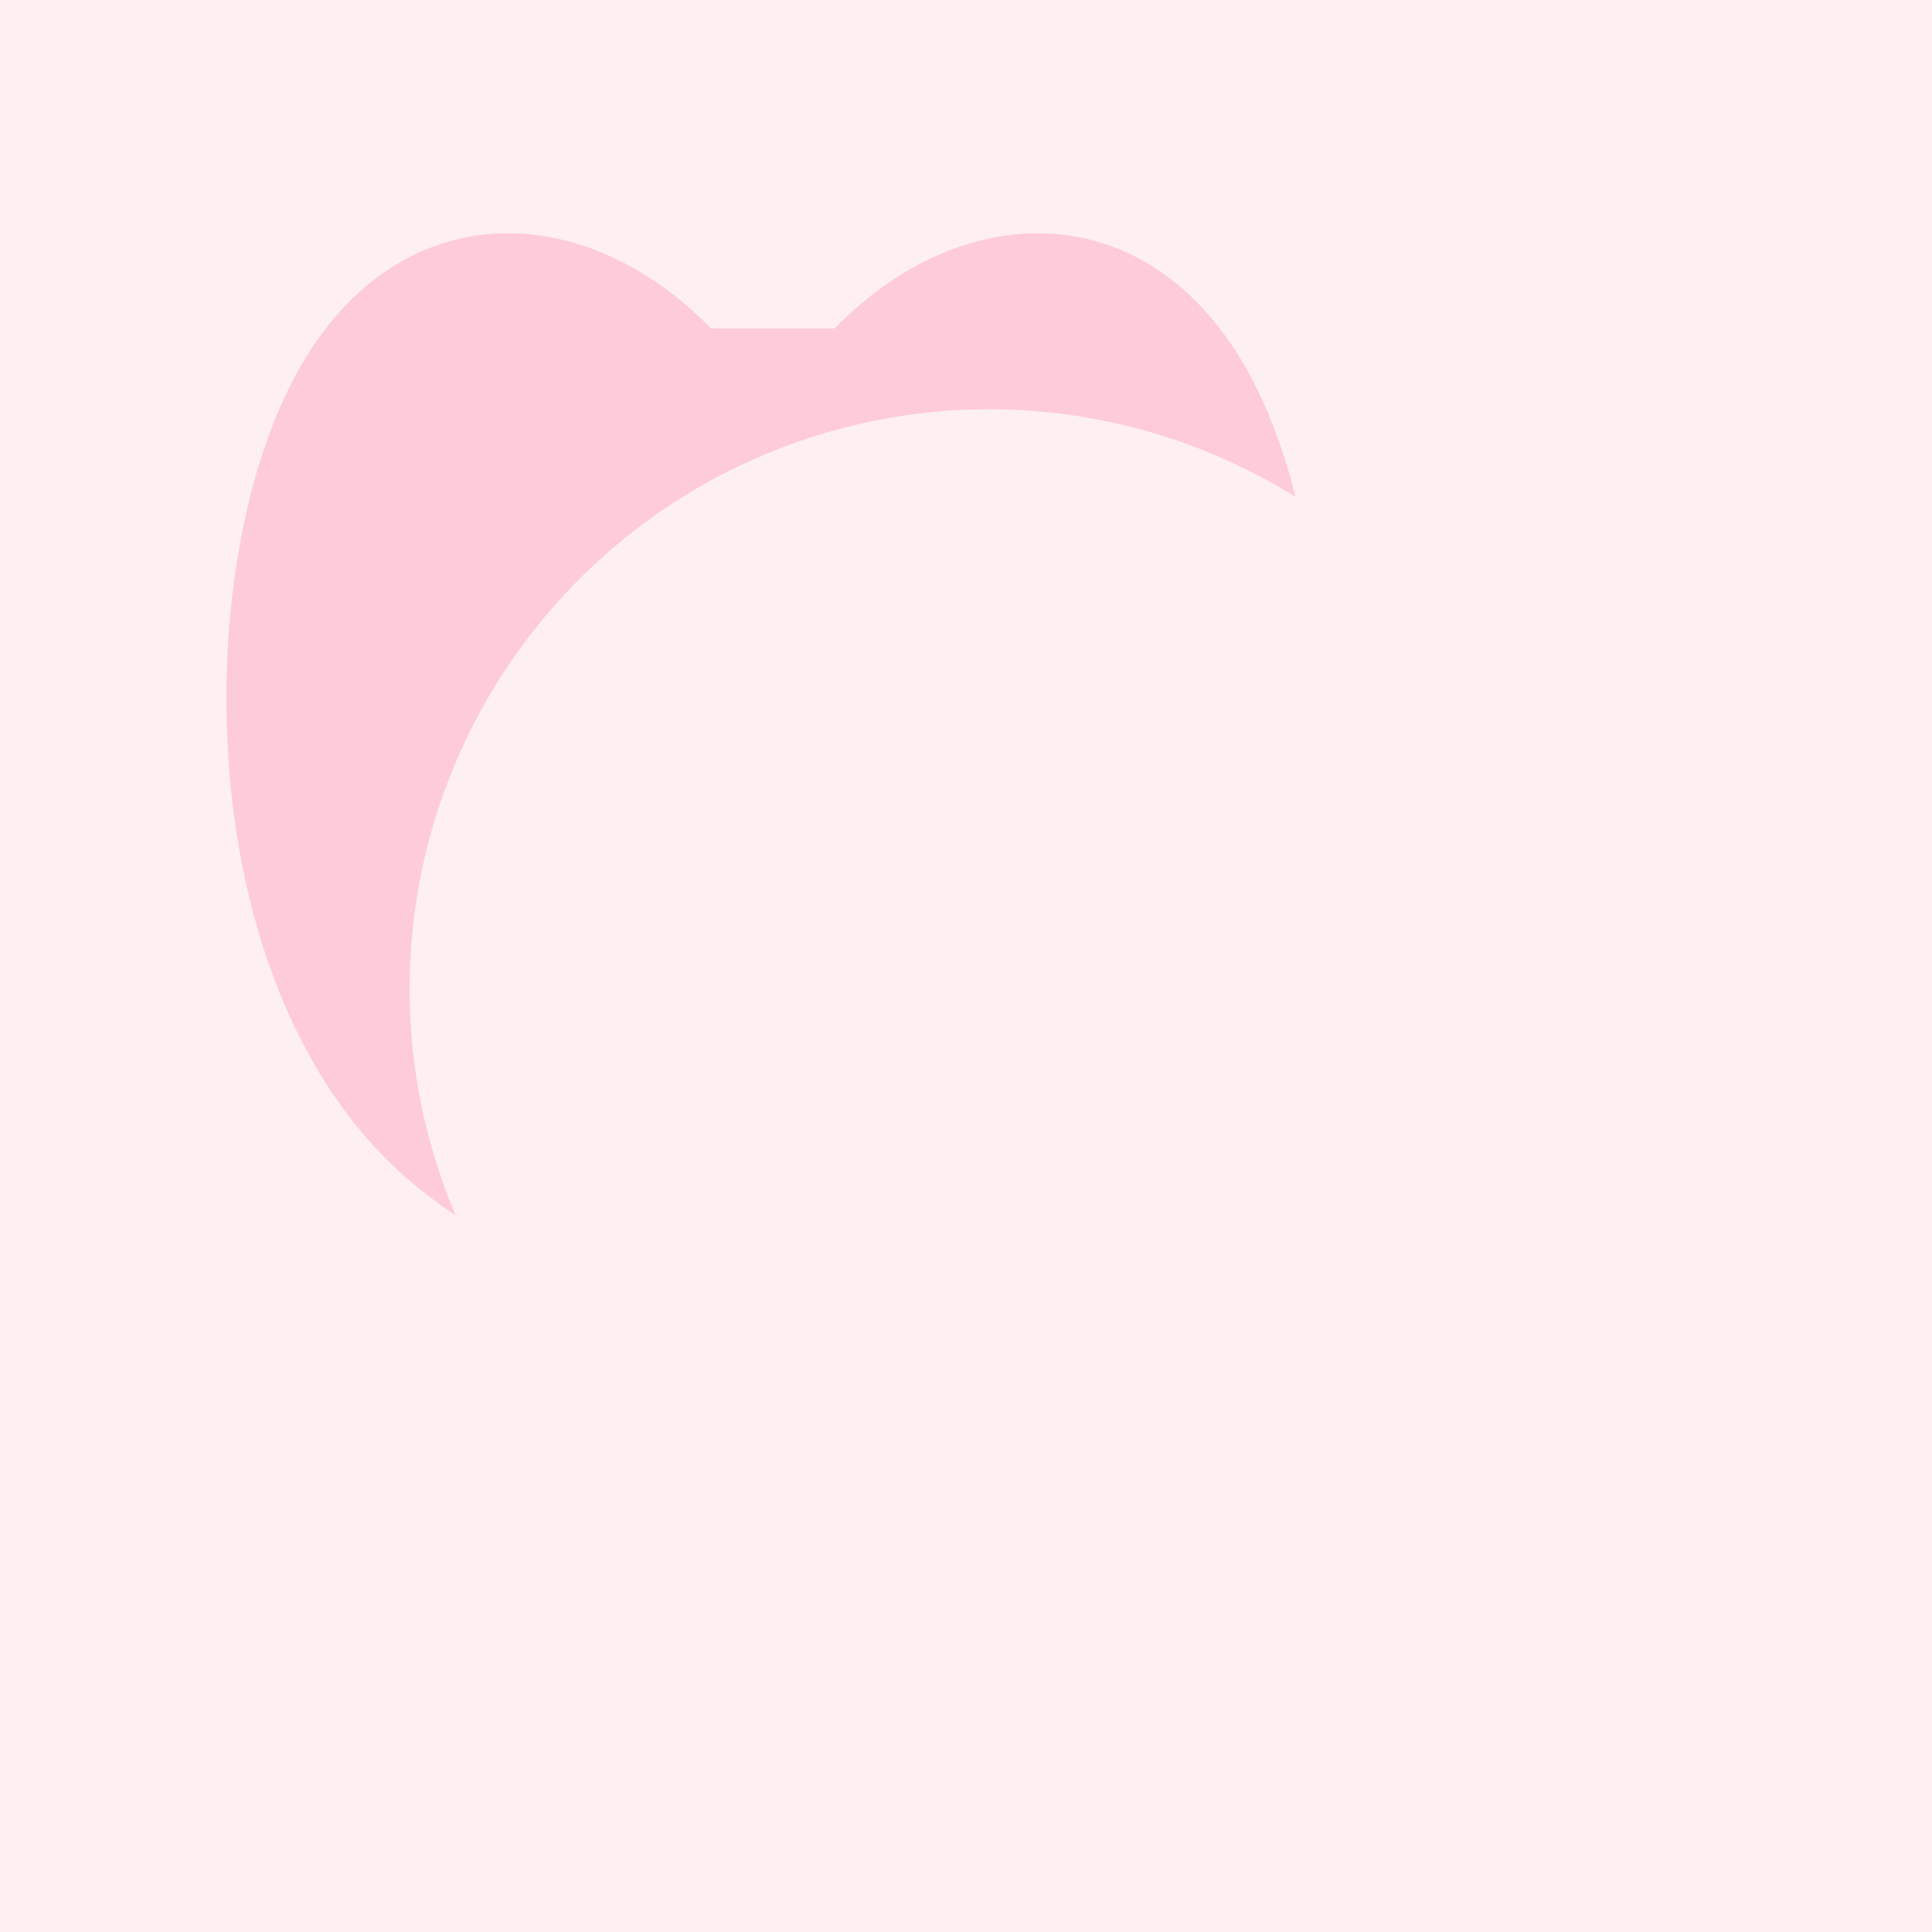 <!--

Generated by DrawGPT.
Free, open source, AI generated images in SVG, PNG, and HTML Canvas format.
https://drawgpt.ai

Created: 2023-09-26T23:44:30.068Z
Link: https://drawgpt.ai/prompt/72097/

-->
<svg xmlns="http://www.w3.org/2000/svg" xmlns:xlink="http://www.w3.org/1999/xlink" width="500" height="500"><defs/><g><rect fill="#FDEFF2" stroke="none" x="0" y="0" width="512" height="512"/><path fill="#FECBDB" stroke="none" paint-order="stroke fill markers" d=" M 184 85 C 150 50 100 50 75 100 C 50 150 50 250 100 300 C 150 350 250 350 300 300 C 350 250 350 150 325 100 C 300 50 250 50 216 85 Z"/><path fill="#FDEFF2" stroke="none" paint-order="stroke fill markers" d=" M 406 256 A 150 150 0 1 1 406 255.85"/><path fill="none" stroke="none"/></g></svg>